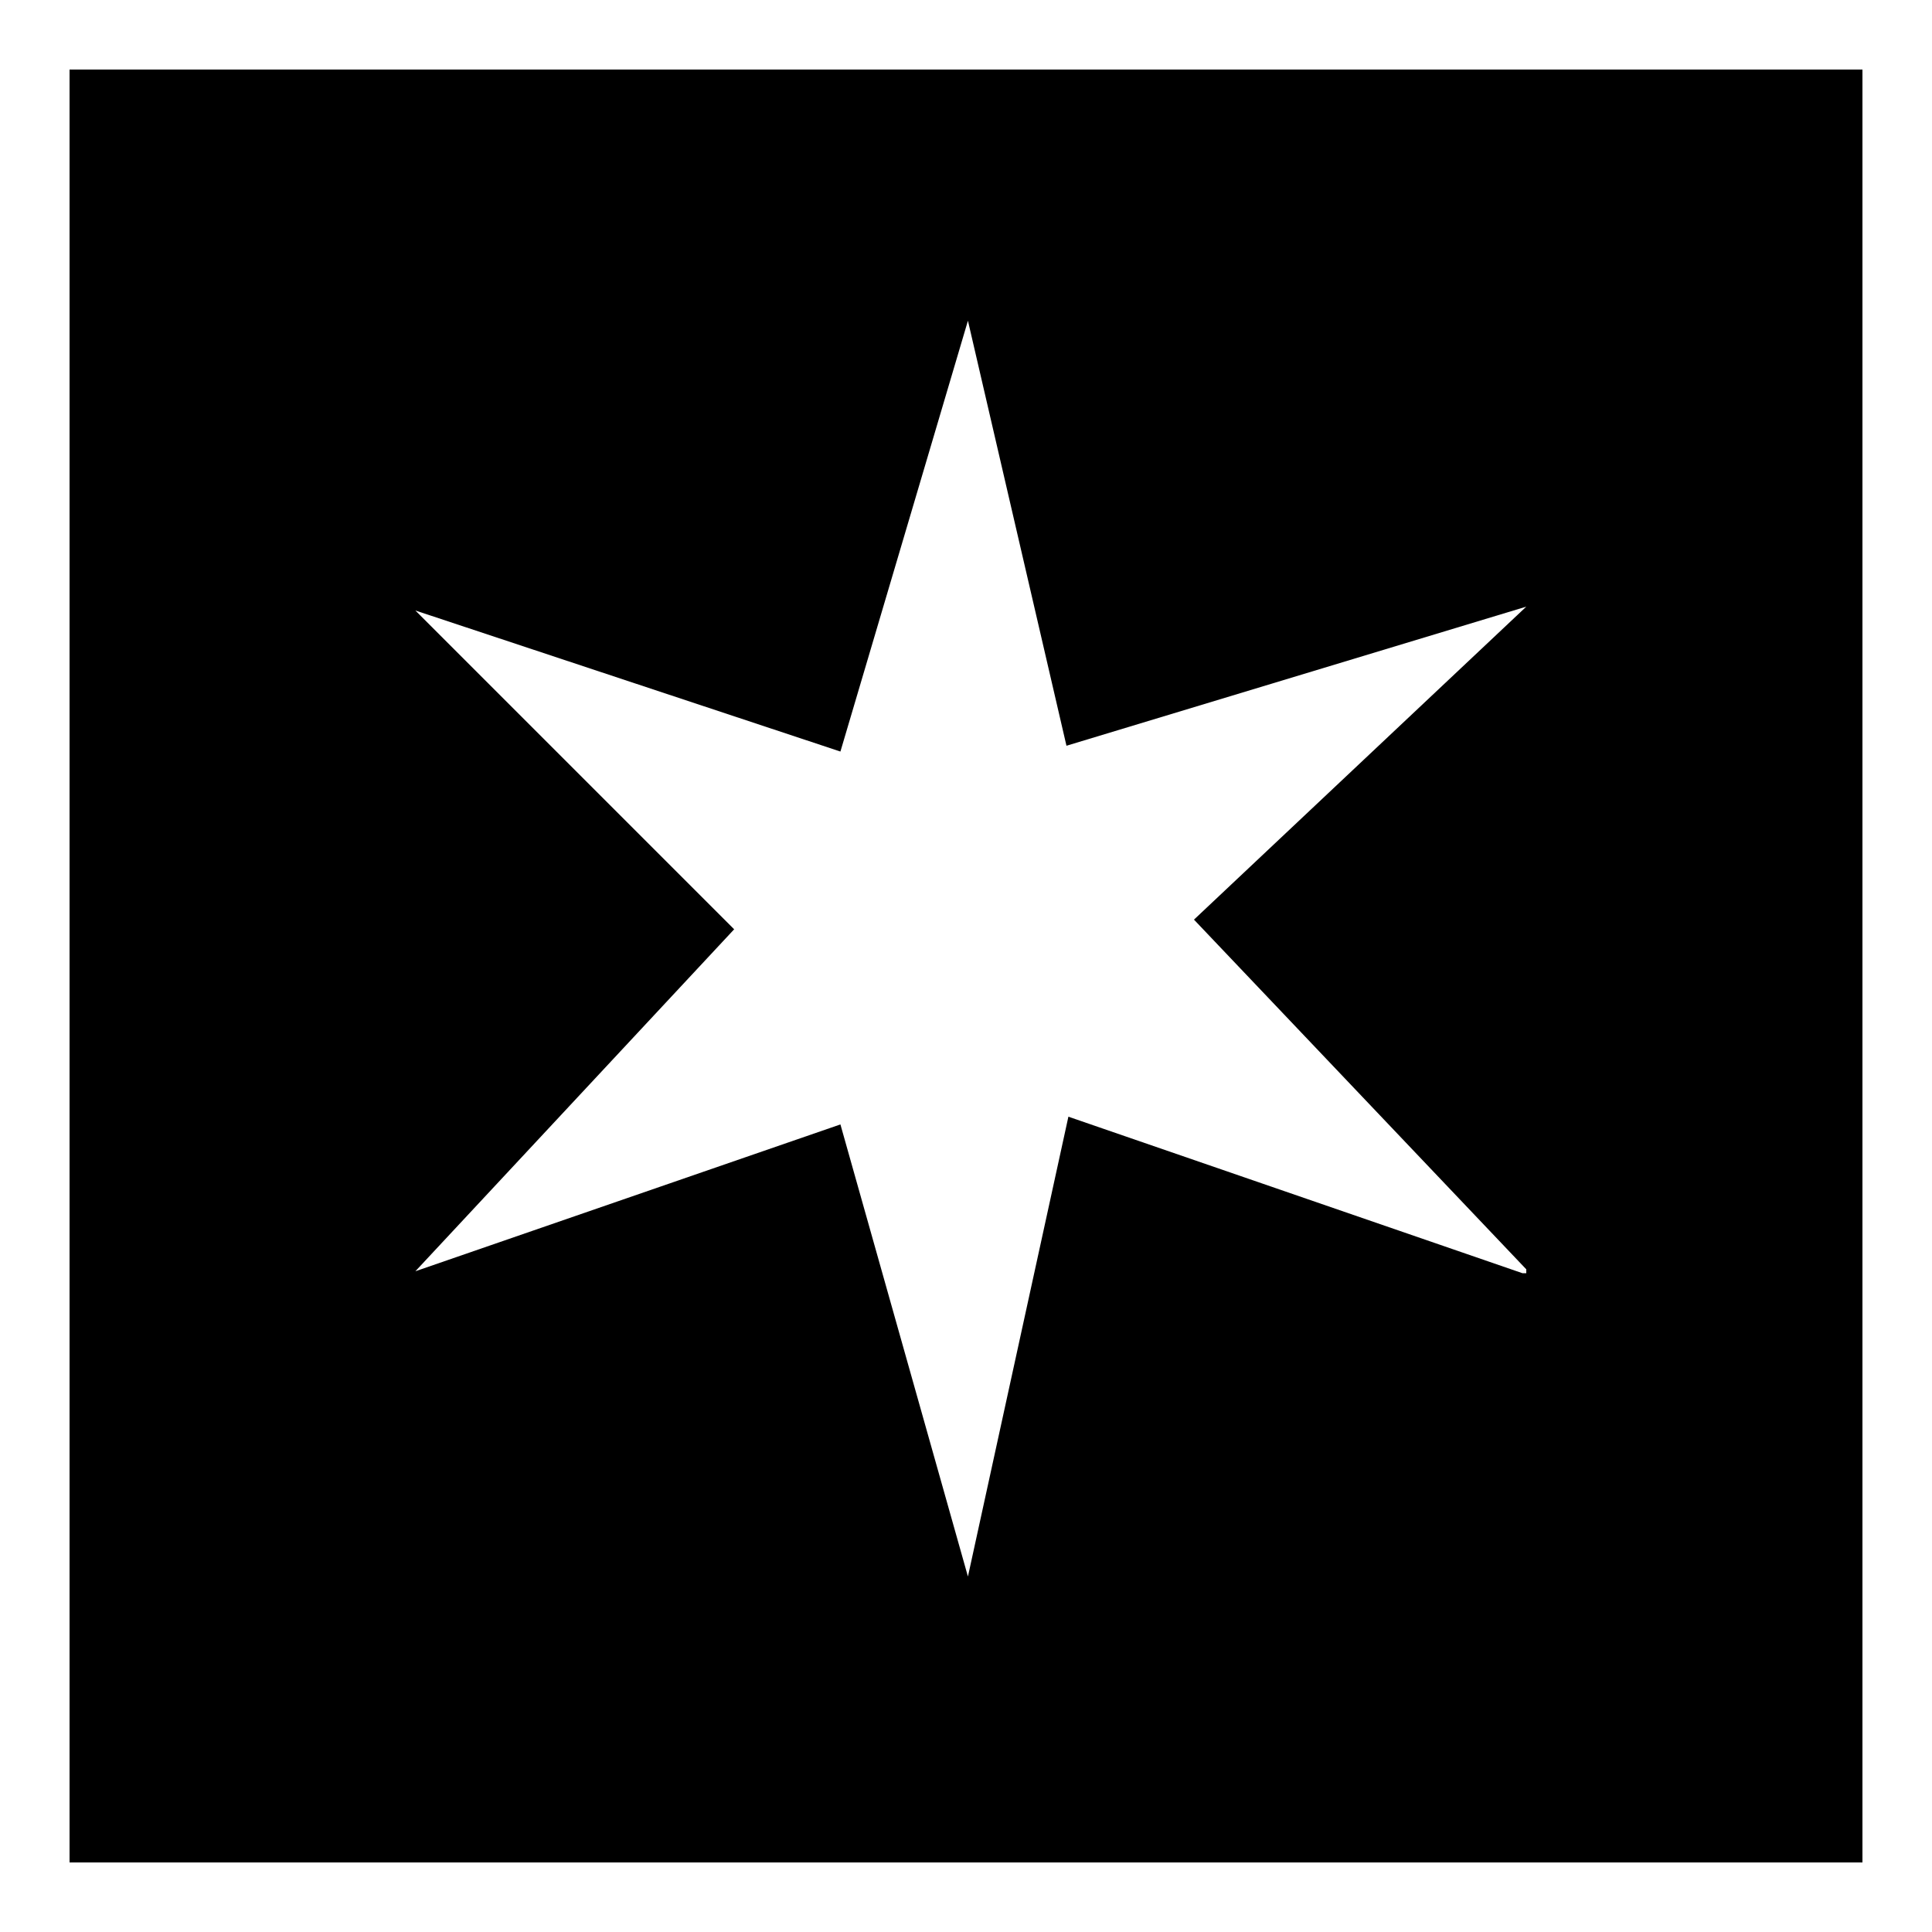 <?xml version="1.0" encoding="UTF-8"?>
<svg id="Layer_1" xmlns="http://www.w3.org/2000/svg" version="1.1" viewBox="0 0 100 100">
  <!-- Generator: Adobe Illustrator 29.8.2, SVG Export Plug-In . SVG Version: 2.1.1 Build 3)  -->
  <defs>
    <style>
      .st0 {
        fill: #231f20;
      }
    </style>
  </defs>
  <path class="st0" d="M94.8,5.1v89.8H5.1V5.1h89.8M96.3,3.6H3.6v92.8h92.8V3.6h0Z"/>
  <path d="M3.6,3.6v92.8h92.8V3.6H3.6ZM78.8,65.9l-23.5-8.1-5.2,23.8-6.6-23.4-22,7.6,16.5-17.7-16.5-16.5,22,7.3,6.6-22.3,5.1,22,23.8-7.2-17.2,16.2,17.2,18.1h0v.2Z"/>
  <path d="M95.5,4.5v90.9H4.5V4.5h90.9M96.4,3.6H3.6v92.8h92.8V3.6h0Z"/>
</svg>